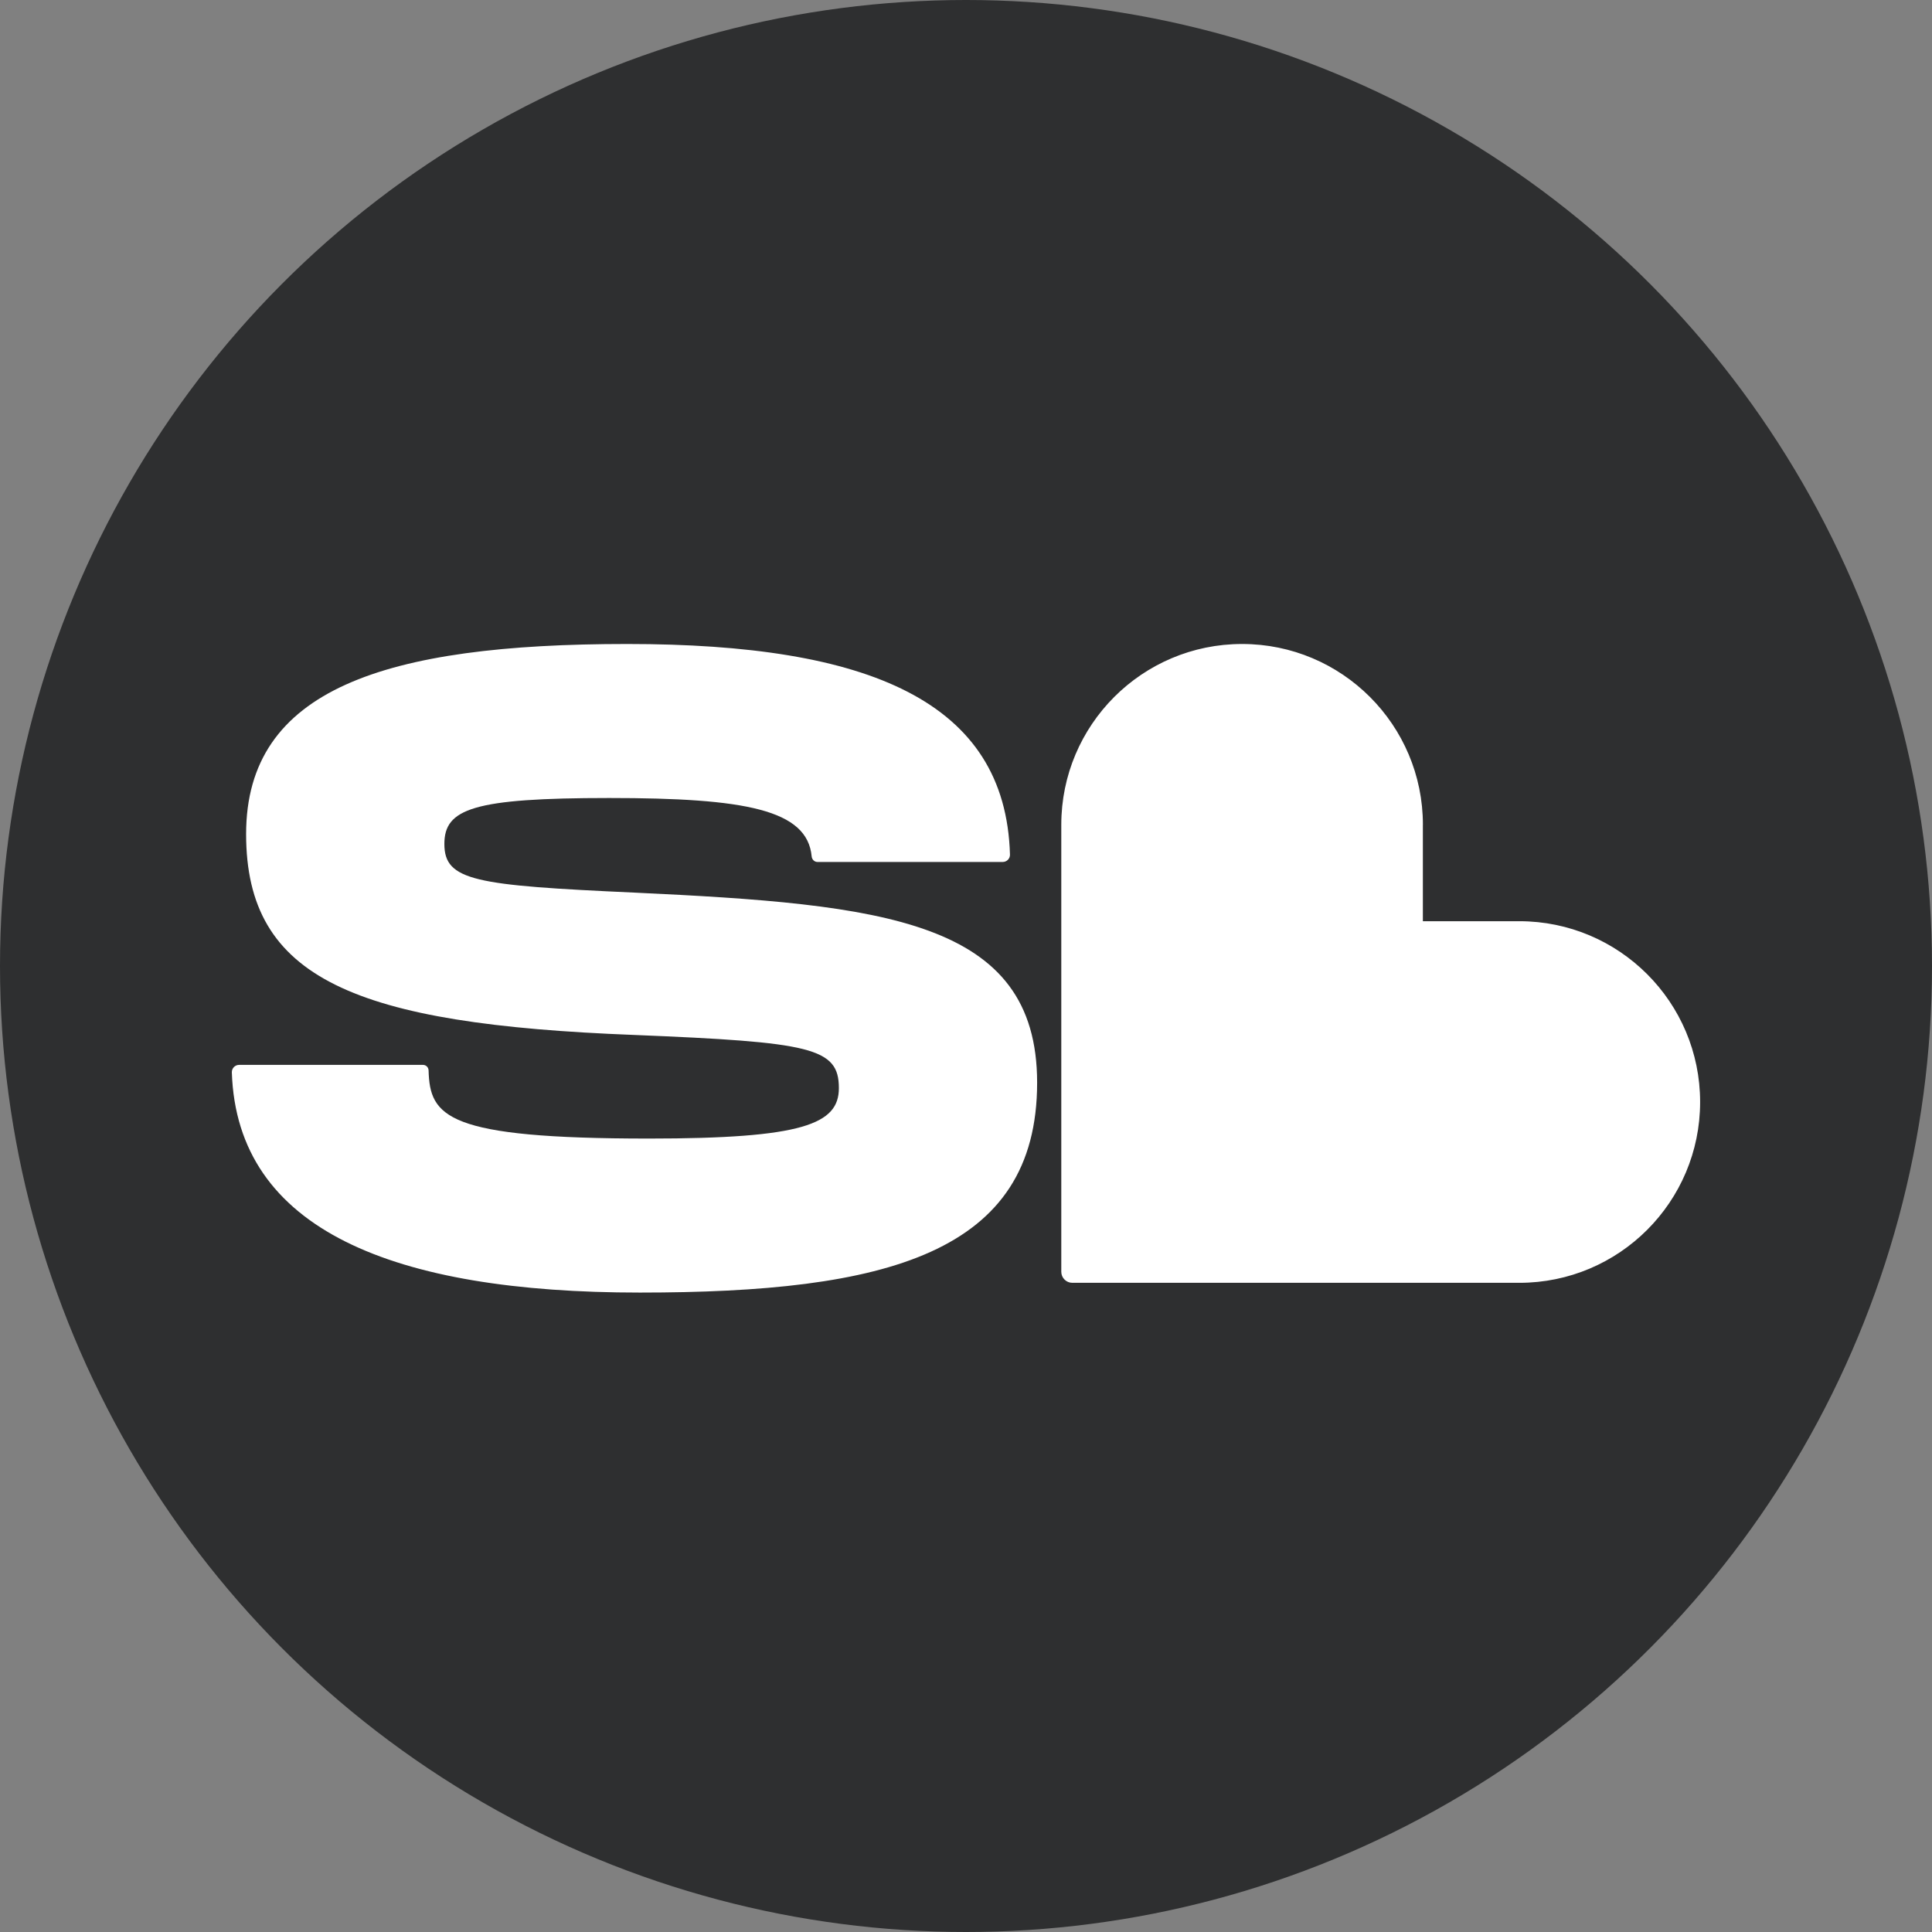<?xml version="1.0" encoding="UTF-8"?> <svg xmlns="http://www.w3.org/2000/svg" width="150" height="150" viewBox="0 0 150 150" fill="none"><rect x="0" y="0" width="150" height="150" fill="#808080" stroke="none"/><circle cx="75" cy="75" r="75" fill="#2E2F30"></circle><path fill-rule="evenodd" clip-rule="evenodd" d="M110.474 64.037C110.474 56.285 104.188 49.999 96.436 49.999C88.684 49.999 82.398 56.285 82.398 64.037V98.74C82.398 99.212 82.784 99.598 83.256 99.598H117.959C125.711 99.598 131.997 93.312 131.997 85.56C131.997 77.808 125.711 71.522 117.959 71.522H110.471V64.034L110.474 64.037ZM18 83.257C17.99 82.941 18.247 82.677 18.563 82.677H32.841C33.077 82.677 33.268 82.868 33.275 83.104C33.376 86.695 34.629 88.397 50.373 88.397C62.334 88.397 65.13 87.279 65.13 84.48C65.13 81.333 62.963 80.913 49.254 80.354C27.572 79.517 19.108 76.019 19.108 64.756C19.108 53.493 29.882 49.999 48.695 49.999C67.509 49.999 78.074 54.472 78.414 66.347C78.425 66.663 78.168 66.923 77.852 66.923H63.466C63.23 66.923 63.039 66.729 63.018 66.493C62.678 62.863 57.875 61.957 47.299 61.957C36.724 61.957 34.501 62.797 34.501 65.524C34.501 68.392 36.88 68.74 49.258 69.302C68.561 70.212 80.522 71.4 80.522 84.059C80.522 97.347 68.773 100.355 49.678 100.355C30.583 100.355 18.4 95.51 18 83.257Z" fill="white"></path></svg> 